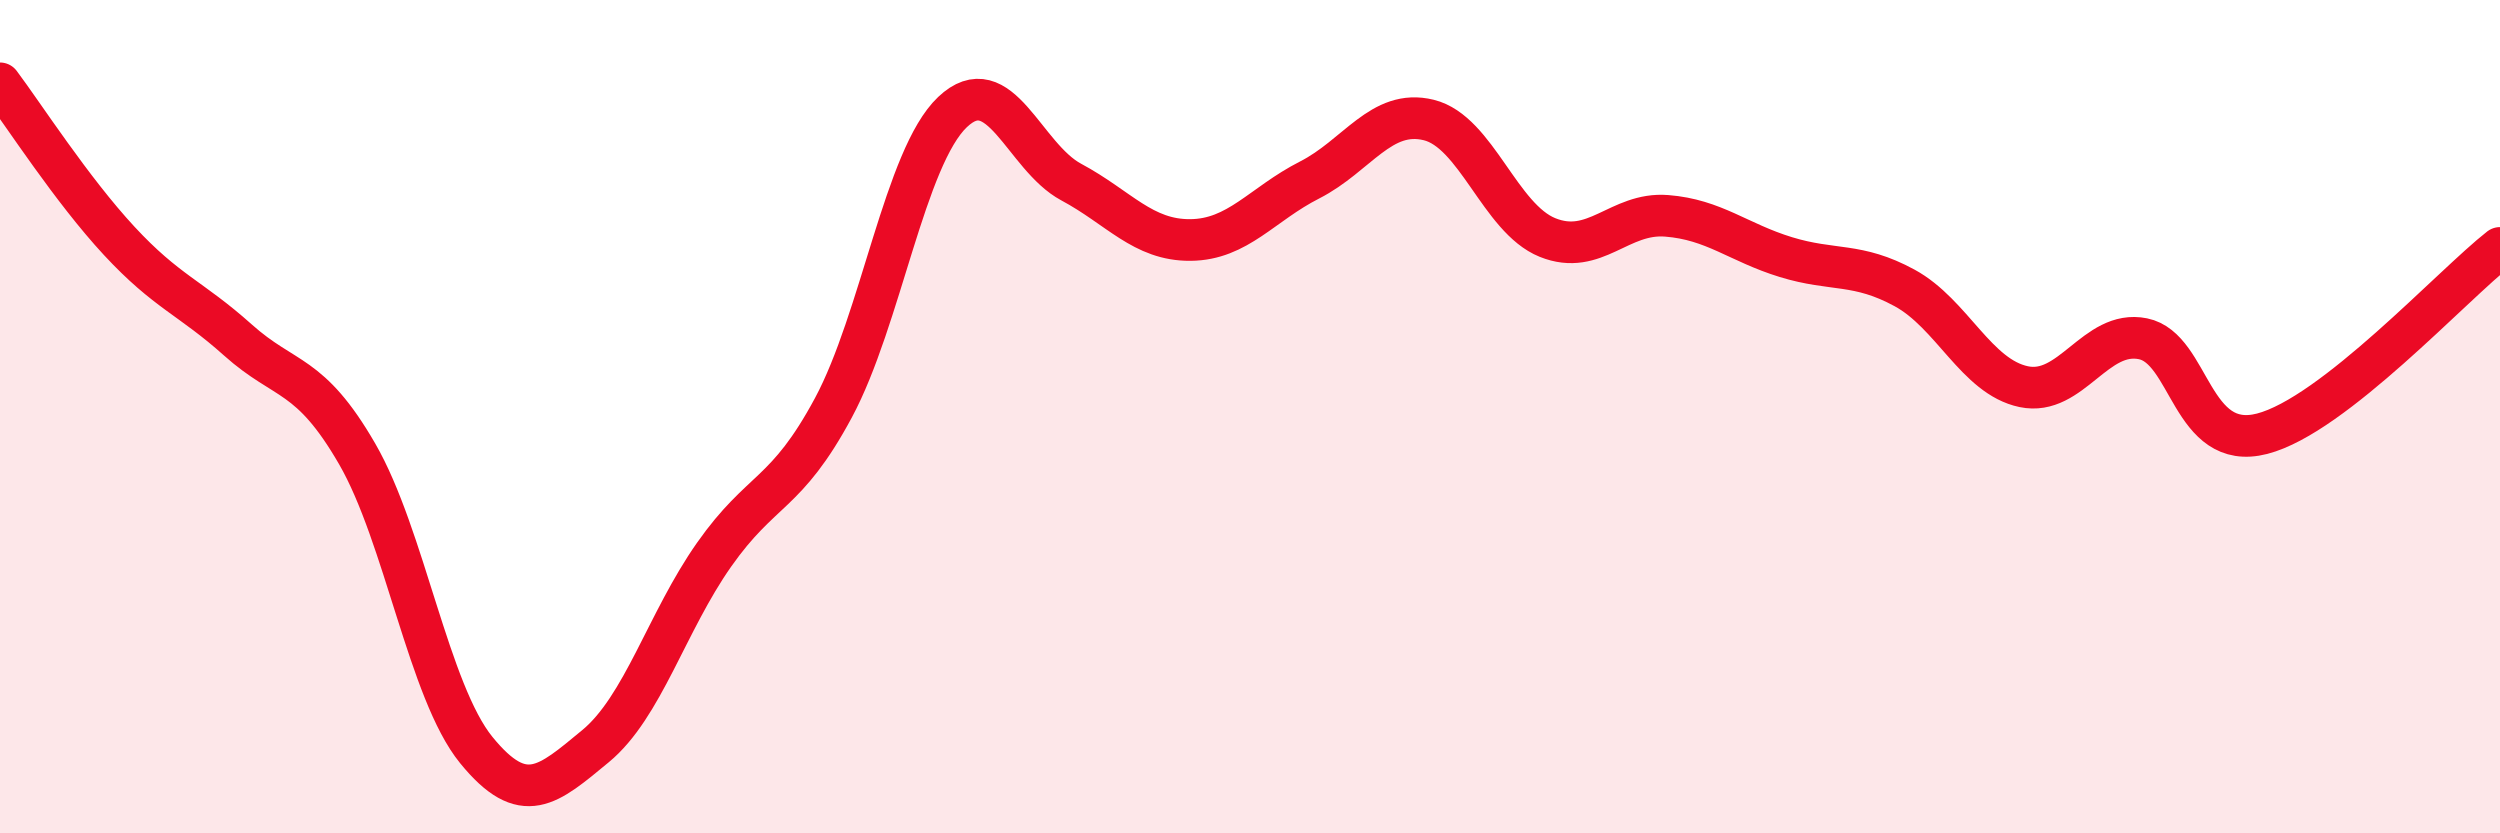 
    <svg width="60" height="20" viewBox="0 0 60 20" xmlns="http://www.w3.org/2000/svg">
      <path
        d="M 0,2 C 0.57,2.76 1.72,4.55 2.86,5.78 C 4,7.01 4.57,7.14 5.71,8.16 C 6.85,9.18 7.43,8.92 8.57,10.89 C 9.71,12.86 10.29,16.6 11.43,18 C 12.57,19.4 13.15,18.85 14.29,17.91 C 15.43,16.97 16,14.93 17.14,13.31 C 18.28,11.69 18.86,11.91 20,9.79 C 21.14,7.67 21.72,3.77 22.86,2.69 C 24,1.61 24.57,3.76 25.71,4.37 C 26.85,4.98 27.43,5.77 28.57,5.76 C 29.71,5.75 30.29,4.9 31.43,4.32 C 32.57,3.74 33.15,2.6 34.29,2.88 C 35.43,3.16 36,5.24 37.14,5.7 C 38.28,6.16 38.86,5.09 40,5.18 C 41.14,5.27 41.72,5.82 42.86,6.17 C 44,6.52 44.57,6.29 45.71,6.91 C 46.85,7.53 47.43,9.04 48.57,9.28 C 49.71,9.52 50.29,7.9 51.43,8.13 C 52.57,8.36 52.58,10.85 54.29,10.41 C 56,9.97 58.86,6.84 60,5.95L60 20L0 20Z"
        fill="#EB0A25"
        opacity="0.1"
        stroke-linecap="round"
        stroke-linejoin="round"
      />
      <path
        d="M 0,2 C 0.57,2.76 1.72,4.55 2.86,5.78 C 4,7.01 4.57,7.14 5.71,8.16 C 6.85,9.18 7.43,8.92 8.57,10.89 C 9.71,12.86 10.29,16.6 11.43,18 C 12.57,19.4 13.15,18.85 14.29,17.91 C 15.43,16.97 16,14.93 17.14,13.31 C 18.28,11.69 18.86,11.91 20,9.79 C 21.14,7.67 21.72,3.77 22.86,2.69 C 24,1.61 24.57,3.76 25.71,4.37 C 26.85,4.98 27.43,5.77 28.57,5.76 C 29.71,5.75 30.29,4.9 31.43,4.32 C 32.57,3.74 33.15,2.6 34.29,2.88 C 35.43,3.16 36,5.24 37.14,5.7 C 38.28,6.16 38.86,5.09 40,5.18 C 41.14,5.27 41.72,5.82 42.86,6.17 C 44,6.52 44.57,6.29 45.71,6.91 C 46.85,7.53 47.43,9.04 48.57,9.28 C 49.71,9.52 50.29,7.9 51.43,8.13 C 52.57,8.36 52.58,10.85 54.29,10.41 C 56,9.97 58.86,6.84 60,5.95"
        stroke="#EB0A25"
        stroke-width="1"
        fill="none"
        stroke-linecap="round"
        stroke-linejoin="round"
      />
    </svg>
  